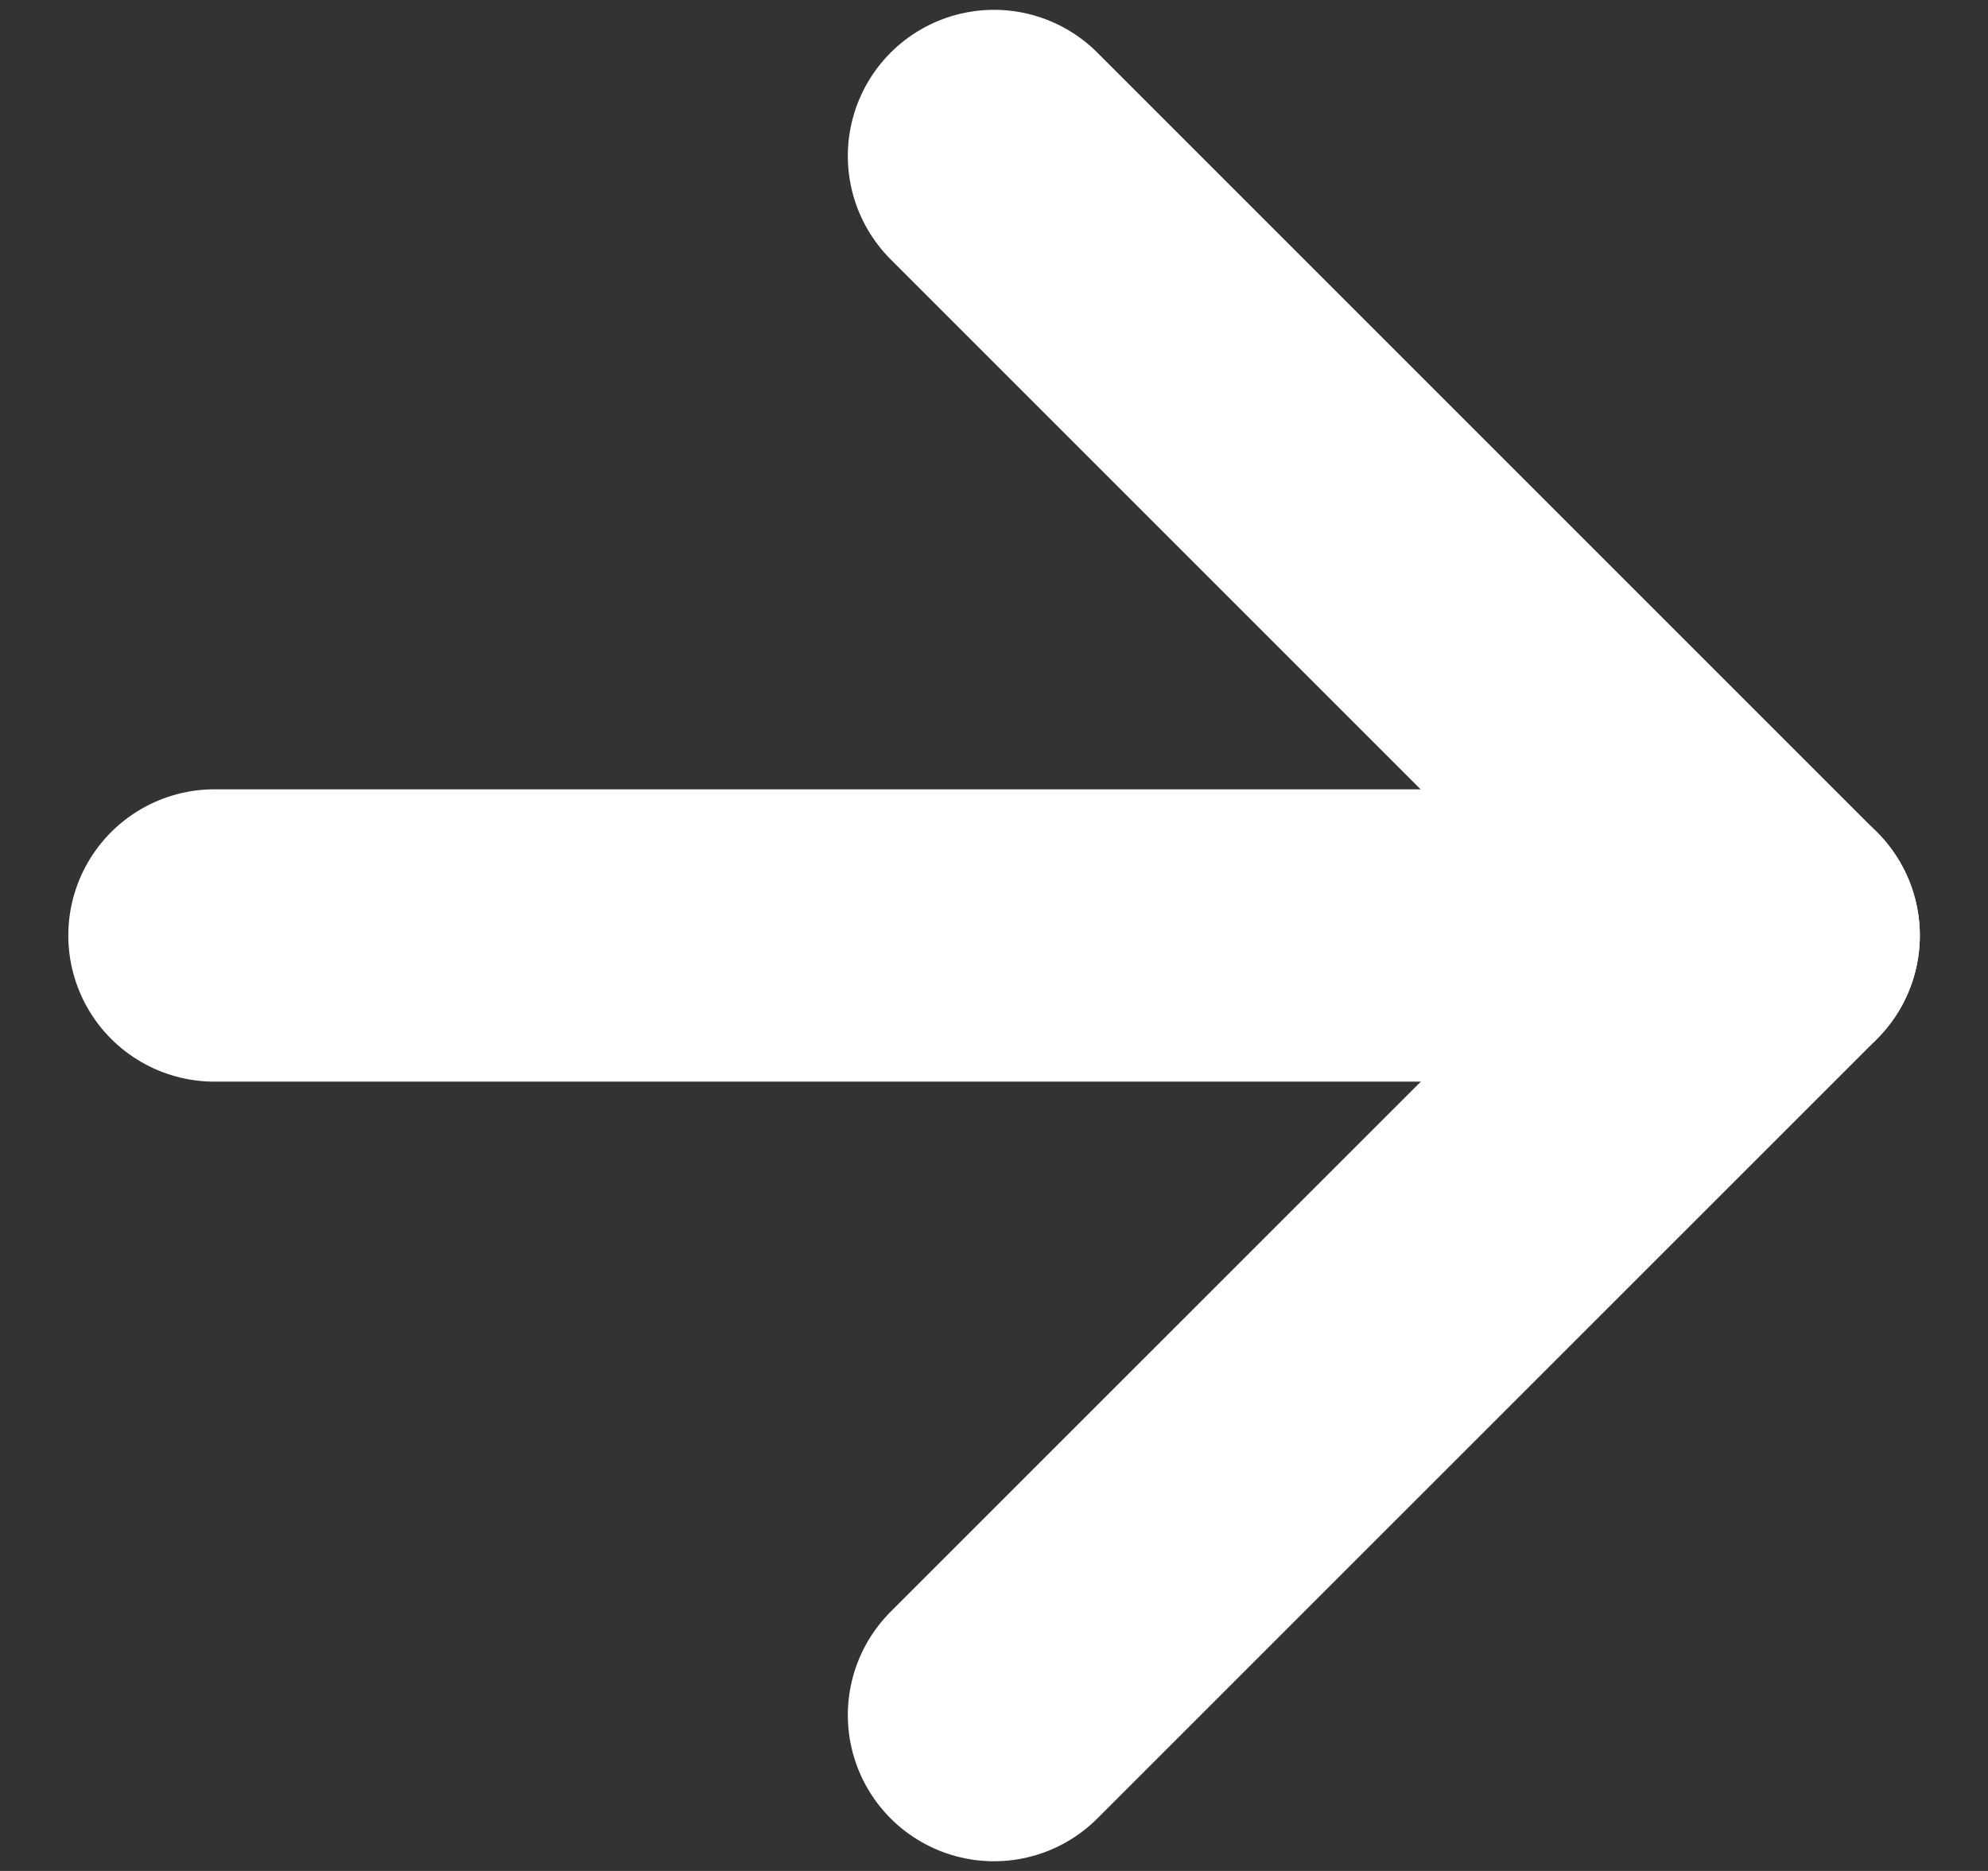 <svg width="17" height="16" viewBox="0 0 17 16" fill="none" xmlns="http://www.w3.org/2000/svg">
<rect x="0" y="0" width="17" height="16" fill="#333333" stroke="none"/>
<path d="M8.5 14.667L15.167 8.001L8.5 1.334" stroke="white" stroke-width="2.5" stroke-linecap="round" stroke-linejoin="round"/>
<path d="M1.834 8H15.167" stroke="white" stroke-width="2.5" stroke-linecap="round" stroke-linejoin="round"/>
</svg>
